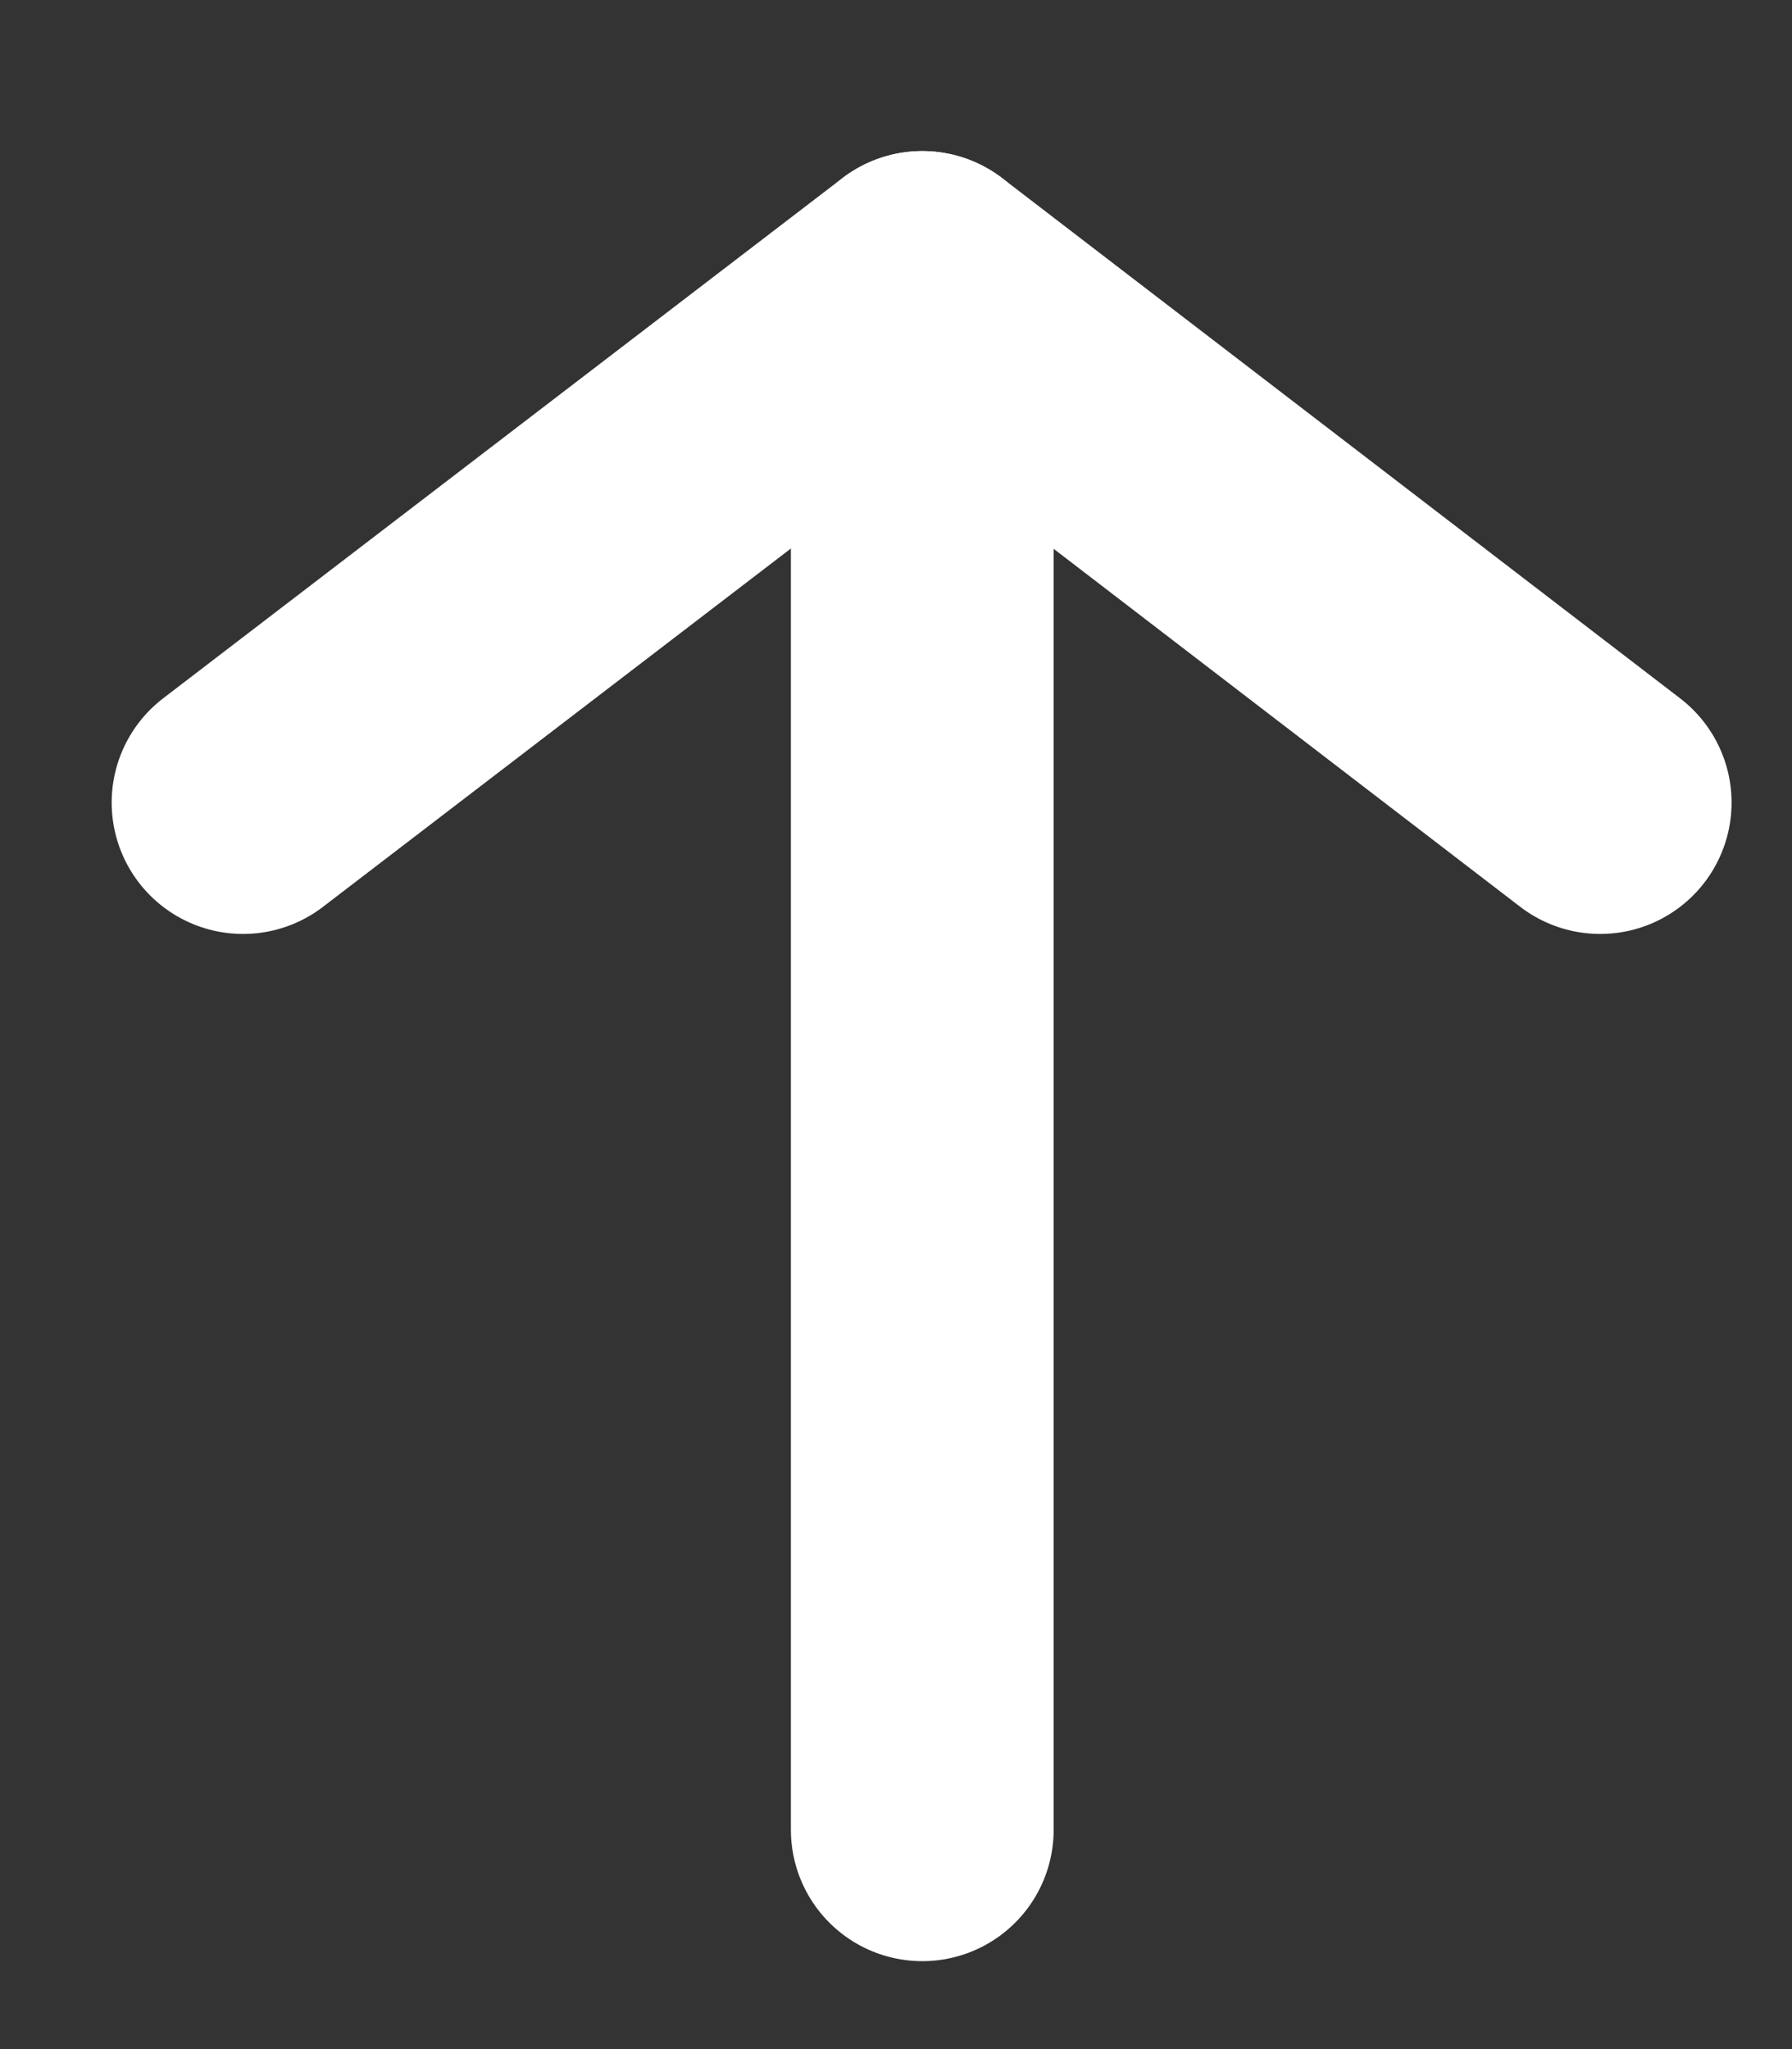 <?xml version="1.0" encoding="utf-8"?>
<!-- Generator: Adobe Illustrator 23.0.1, SVG Export Plug-In . SVG Version: 6.00 Build 0)  -->
<svg version="1.1" id="Layer_1" xmlns="http://www.w3.org/2000/svg" xmlns:xlink="http://www.w3.org/1999/xlink" x="0px" y="0px"
	 viewBox="0 0 13.64 15.6" style="enable-background:new 0 0 13.64 15.6;" xml:space="preserve">
<rect x="0" y="0" width="13.64" height="15.6" fill="#333333" stroke="none"/>
<style type="text/css">
	.st0{fill:none;stroke:#FFFFFF;stroke-width:2;stroke-linecap:round;stroke-linejoin:round;stroke-miterlimit:10;}
</style>
<polyline class="st0" points="1.85,6.11 7.02,2.15 12.18,6.11 "/>
<line class="st0" x1="7.02" y1="2.15" x2="7.02" y2="13.93"/>
</svg>
